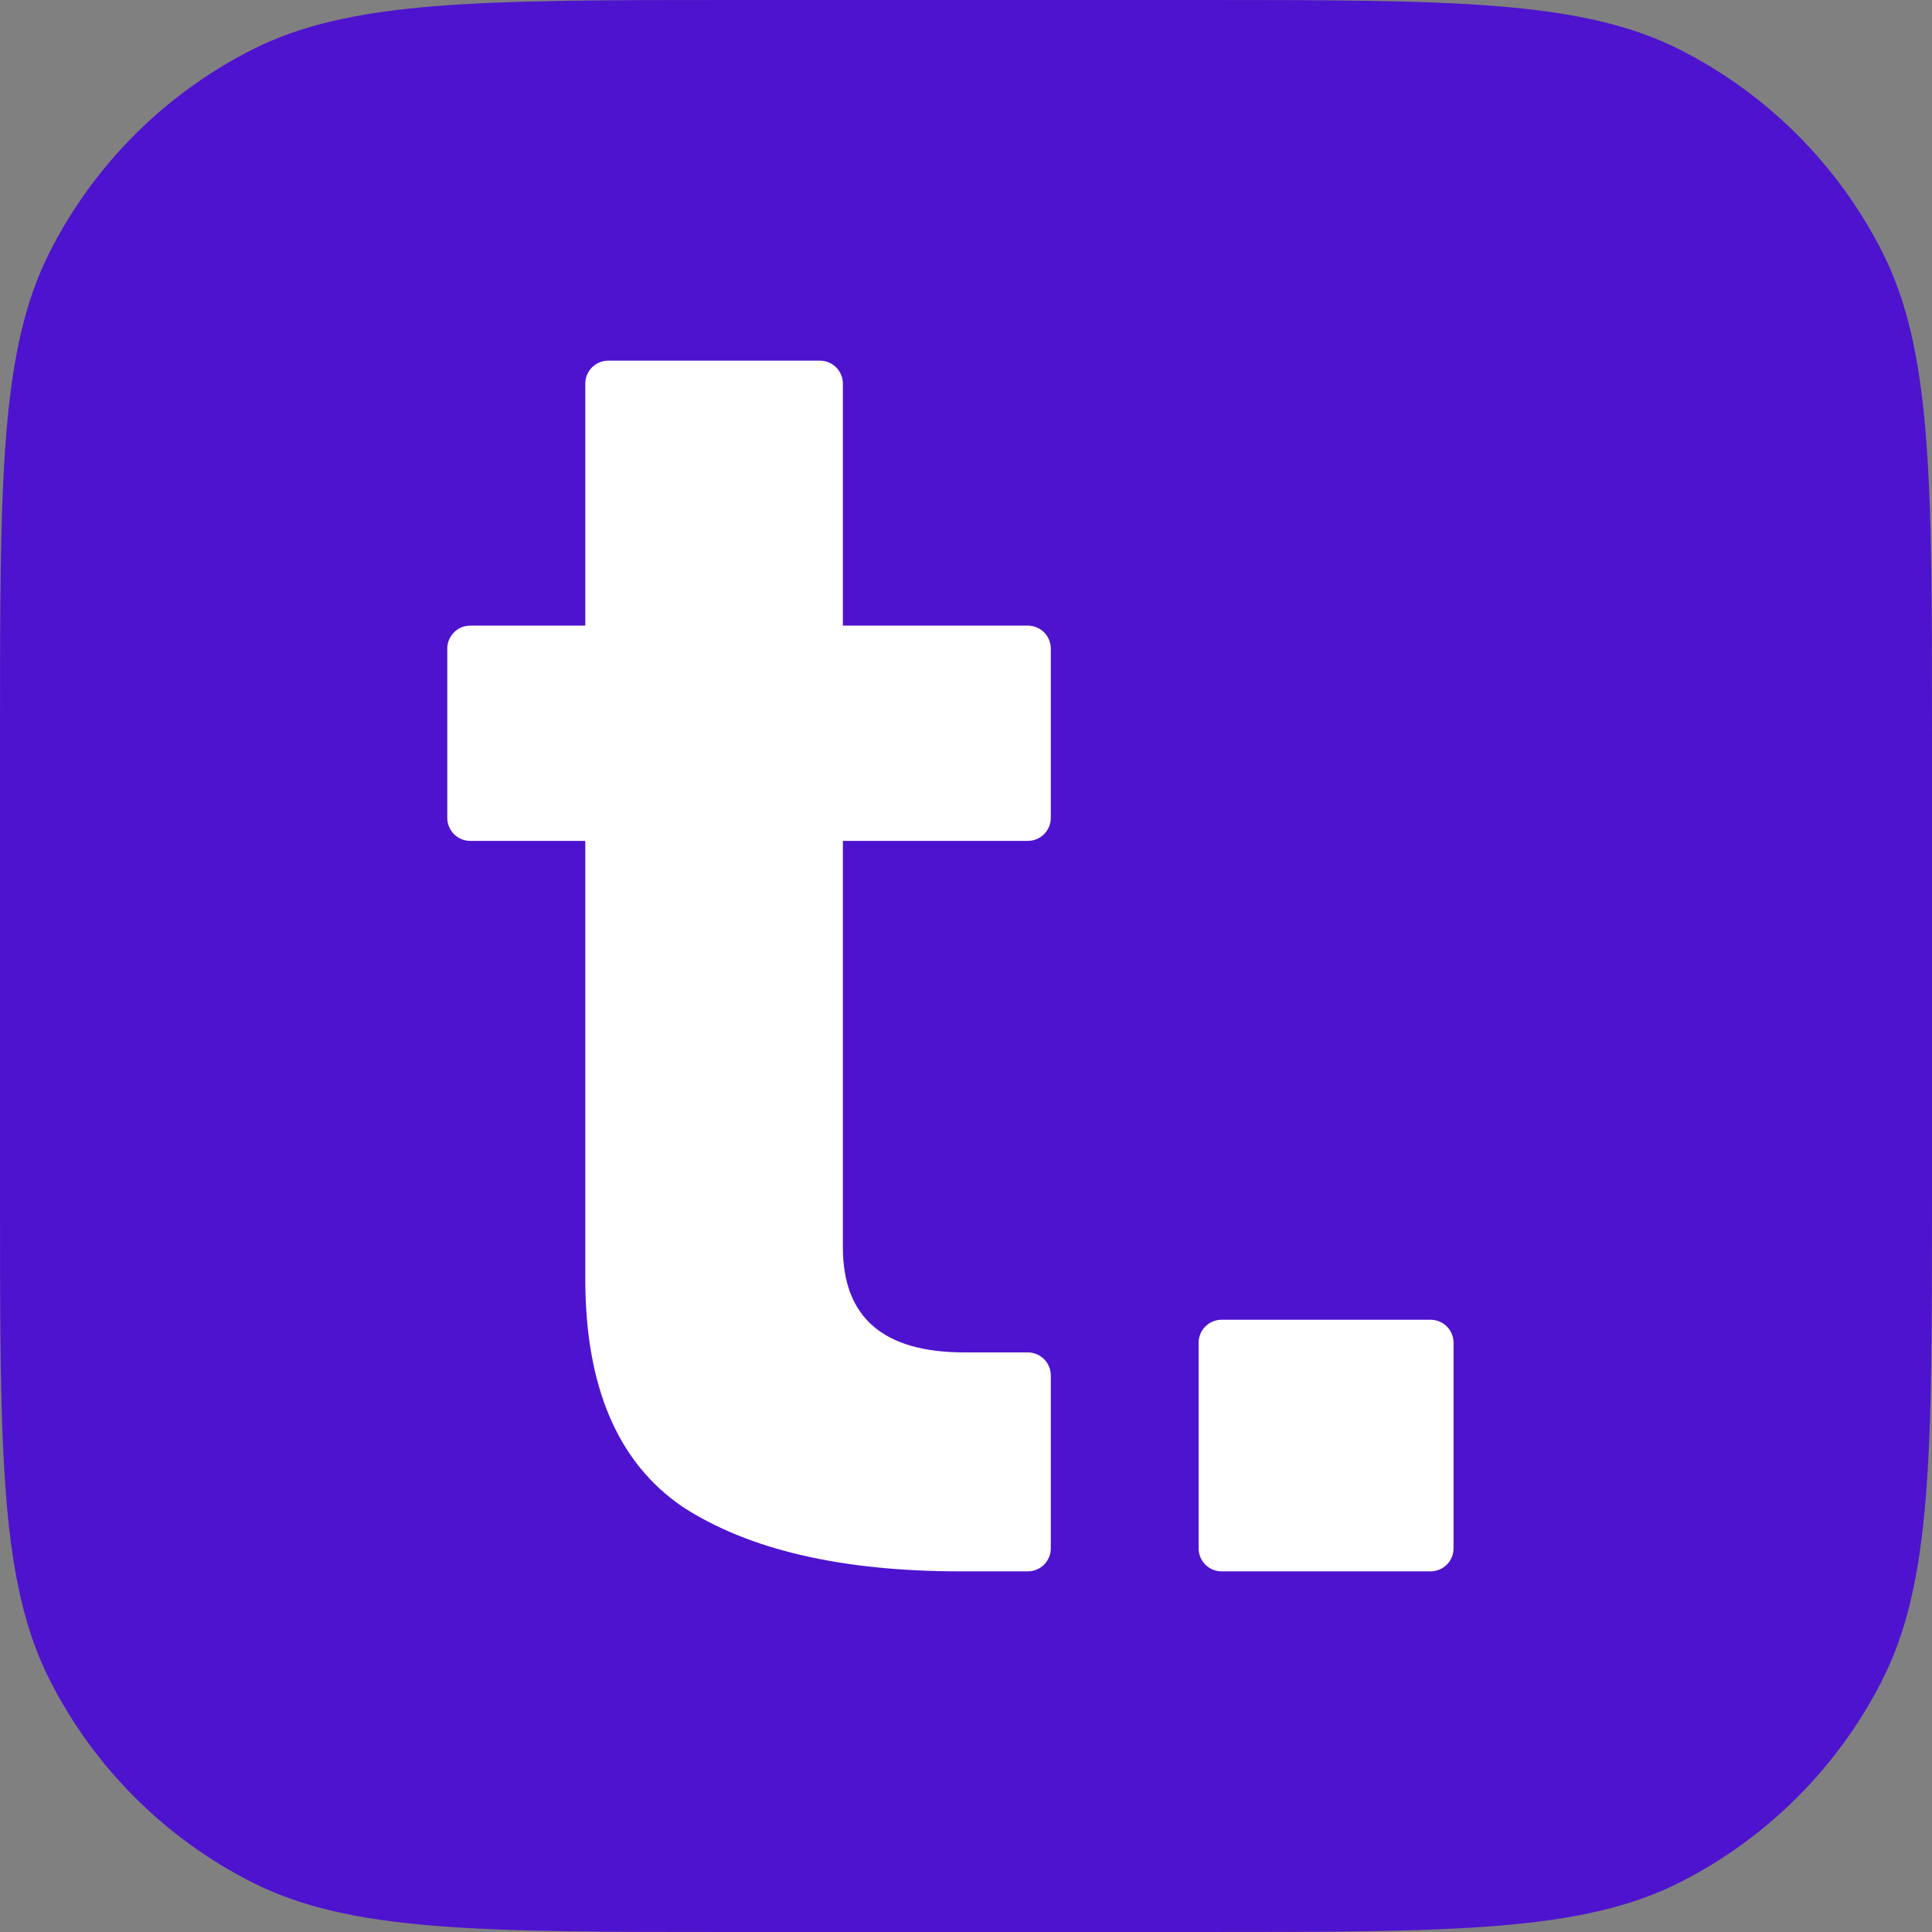 <?xml version="1.0" encoding="UTF-8"?> <svg xmlns="http://www.w3.org/2000/svg" width="120" height="120" viewBox="0 0 120 120" fill="none"><rect x="0" y="0" width="120" height="120" fill="#808080" stroke="none"/><g clip-path="url(#clip0_11_79)"><path d="M0 45.714C0 29.713 0 21.712 3.114 15.6C5.853 10.224 10.224 5.853 15.6 3.114C21.712 0 29.713 0 45.714 0H74.286C90.287 0 98.288 0 104.4 3.114C109.776 5.853 114.147 10.224 116.886 15.6C120 21.712 120 29.713 120 45.714V74.286C120 90.287 120 98.288 116.886 104.4C114.147 109.776 109.776 114.147 104.4 116.886C98.288 120 90.287 120 74.286 120H45.714C29.713 120 21.712 120 15.6 116.886C10.224 114.147 5.853 109.776 3.114 104.4C0 98.288 0 90.287 0 74.286V45.714Z" fill="#4E13CF"></path><path fill-rule="evenodd" clip-rule="evenodd" d="M63.839 38.858H52.353V23.829C52.353 23.04 51.713 22.4 50.924 22.4H37.781C36.992 22.4 36.353 23.04 36.353 23.829V38.858H29.21C28.421 38.858 27.781 39.497 27.781 40.286V50.8C27.781 51.589 28.421 52.229 29.21 52.229H36.353V79.429C36.353 86.134 38.372 90.858 42.41 93.6C46.524 96.267 52.277 97.6 59.667 97.6H63.839C64.627 97.6 65.267 96.961 65.267 96.172V85.429C65.267 84.64 64.627 84 63.839 84H59.895C54.867 84 52.353 81.829 52.353 77.486V52.229H63.839C64.627 52.229 65.267 51.589 65.267 50.8V40.286C65.267 39.497 64.627 38.858 63.839 38.858ZM88.855 97.6C89.643 97.6 90.283 96.961 90.283 96.172V83.4C90.283 82.611 89.643 81.971 88.855 81.971H75.877C75.088 81.971 74.448 82.611 74.448 83.4V96.172C74.448 96.961 75.088 97.6 75.877 97.6H88.855Z" fill="white"></path></g><defs><clipPath id="clip0_11_79"><rect width="120" height="120" fill="white"></rect></clipPath></defs></svg> 